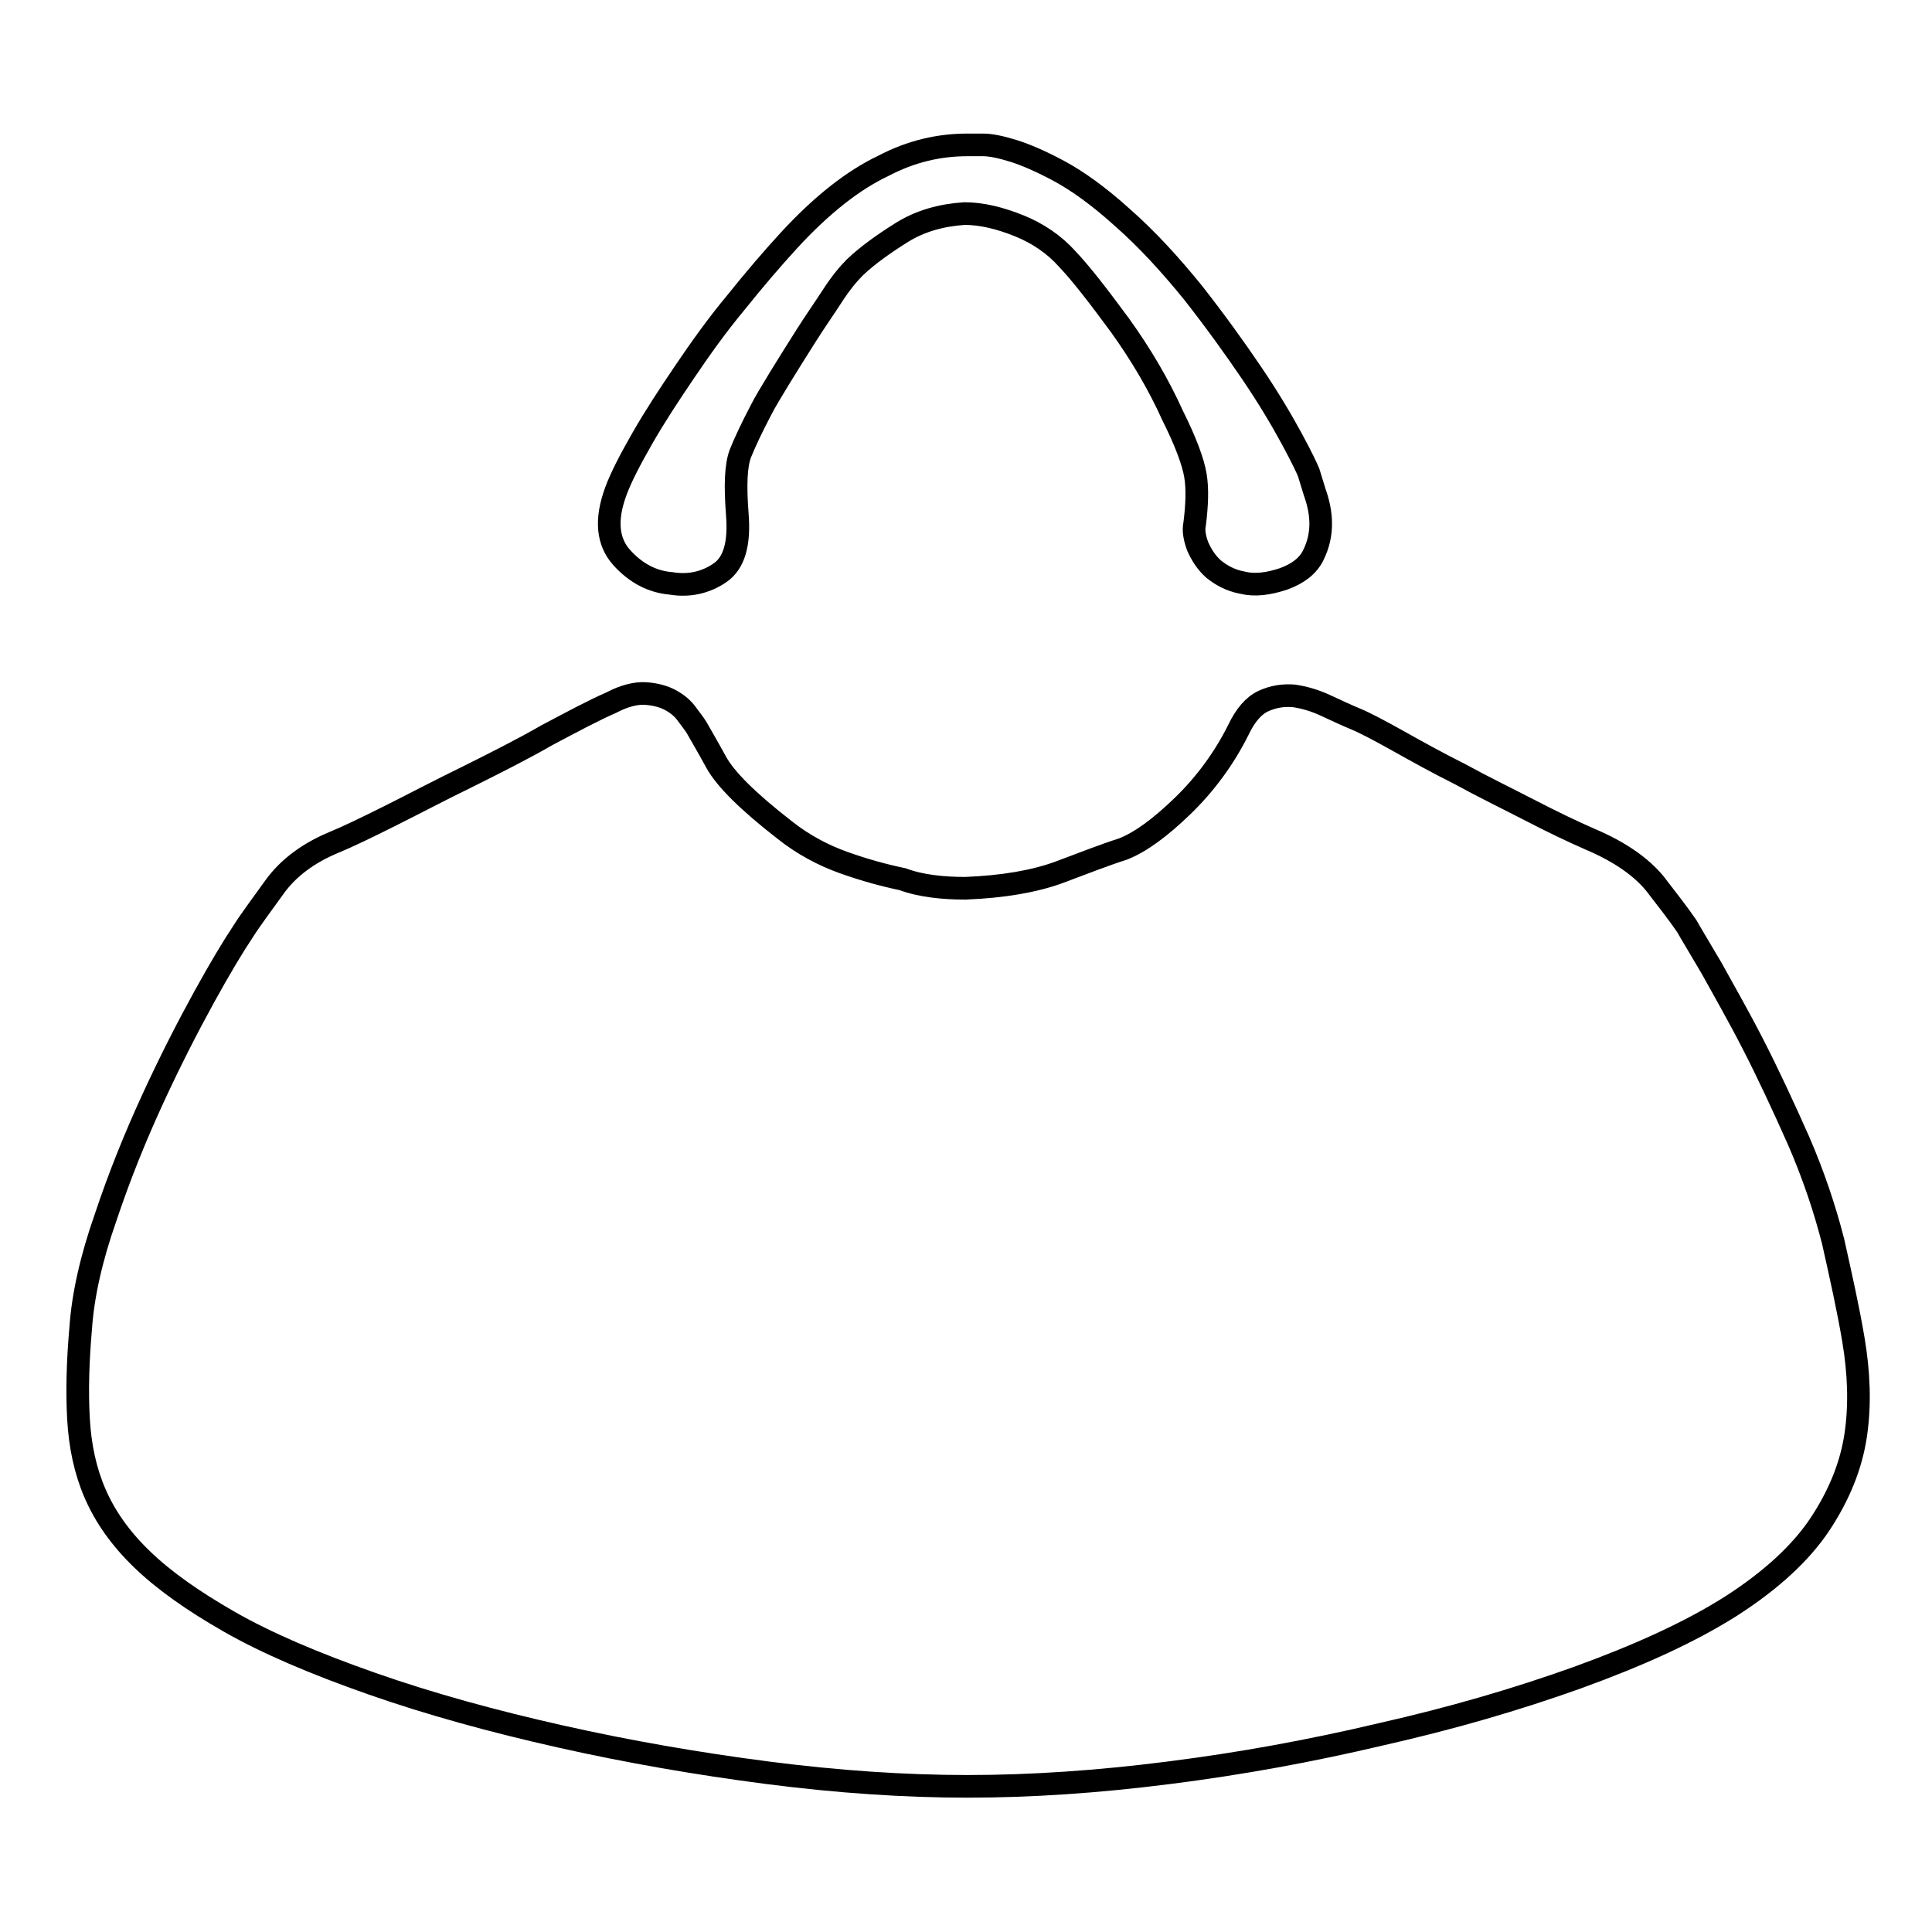 <?xml version="1.0" encoding="utf-8"?>
<!-- Svg Vector Icons : http://www.onlinewebfonts.com/icon -->
<!DOCTYPE svg PUBLIC "-//W3C//DTD SVG 1.1//EN" "http://www.w3.org/Graphics/SVG/1.1/DTD/svg11.dtd">
<svg version="1.1" xmlns="http://www.w3.org/2000/svg" xmlns:xlink="http://www.w3.org/1999/xlink" x="0px" y="0px" viewBox="0 0 256 256" enable-background="new 0 0 256 256" xml:space="preserve">
<g> <path stroke-width="3" fill-opacity="0" stroke="#000000"  d="M127.9,117.7c5-0.2,9.1-0.9,12.4-2.1c3.2-1.2,6-2.3,8.5-3.1c2.3-0.9,4.9-2.8,7.9-5.7 c3-2.9,5.5-6.3,7.4-10.1c0.9-1.9,2-3.2,3.3-3.8c1.3-0.6,2.6-0.8,4-0.7c1.4,0.2,2.8,0.6,4.3,1.3c1.5,0.7,2.8,1.3,4,1.8 s3.1,1.5,5.6,2.9c2.5,1.4,5.2,2.9,8.2,4.4c2.9,1.6,6,3.1,9.1,4.7c3.1,1.6,5.8,2.9,8.1,3.9c4,1.7,6.8,3.7,8.6,5.9 c1.7,2.2,3.1,4,4.2,5.6c0.5,0.9,1.6,2.7,3.3,5.6c1.6,2.9,3.5,6.2,5.5,10.1c2,3.9,4,8.2,6,12.7c2,4.6,3.5,9.1,4.6,13.4 c1,4.5,2,8.9,2.7,13.1s0.9,8.4,0.3,12.5c-0.6,4.1-2.2,8-4.7,11.8c-2.5,3.8-6.5,7.5-11.8,10.9c-5.5,3.5-12.4,6.6-20.4,9.5 c-8.1,2.9-16.7,5.4-26,7.5c-9.3,2.2-18.6,3.9-28.1,5.1c-9.4,1.2-18.3,1.8-26.7,1.8c-8.3,0-17.2-0.6-26.5-1.8s-18.5-2.8-27.4-4.8 c-8.9-2-17.3-4.3-25-7c-7.7-2.7-14-5.4-18.9-8.2c-4.9-2.8-8.7-5.5-11.6-8.3c-2.9-2.8-4.9-5.7-6.2-8.7c-1.3-3-2-6.3-2.2-9.9 c-0.2-3.6-0.1-7.6,0.3-12.1c0.3-4.3,1.4-9.2,3.3-14.6c1.8-5.4,3.9-10.6,6.2-15.6c2.3-5,4.6-9.5,6.8-13.5c2.2-4,3.9-6.8,5.1-8.6 c1-1.6,2.5-3.6,4.3-6.1c1.8-2.5,4.5-4.5,7.9-5.9c1.7-0.7,4.2-1.9,7.4-3.5c3.2-1.6,6.6-3.4,10.3-5.2c3.6-1.8,7.2-3.6,10.5-5.5 c3.4-1.8,6.2-3.3,8.5-4.3c1.7-0.9,3.3-1.3,4.6-1.2c1.3,0.1,2.4,0.4,3.3,0.9c0.9,0.5,1.6,1.1,2.1,1.8c0.5,0.7,1,1.3,1.3,1.8 c0.5,0.9,1.4,2.4,2.6,4.6c1.2,2.2,4.2,5.2,9.1,9c2.4,1.9,5,3.3,7.8,4.3c2.8,1,5.4,1.7,7.8,2.2C122,117.4,125,117.7,127.9,117.7 L127.9,117.7z M128.2,19.2h2.1c1,0,2.4,0.3,4,0.8s3.7,1.4,6.1,2.7s5.2,3.3,8.3,6.1c3.3,2.9,6.4,6.3,9.4,10 c2.9,3.7,5.5,7.3,7.8,10.7c2.3,3.4,4,6.3,5.3,8.7c1.3,2.4,2,3.9,2.2,4.4l0.8,2.6c0.5,1.4,0.8,2.8,0.8,4.2c0,1.4-0.3,2.8-1,4.2 c-0.7,1.4-2,2.4-3.9,3.1c-2.1,0.7-3.9,0.9-5.5,0.5c-1.6-0.3-2.8-1-3.8-1.8c-1-0.9-1.6-1.9-2.1-3c-0.4-1.1-0.6-2.1-0.4-3 c0.3-2.4,0.4-4.6,0.1-6.4c-0.3-1.8-1.3-4.5-3-7.9c-1.9-4.2-4.2-8.1-7-12c-2.8-3.8-5.1-6.8-7-8.8c-1.7-1.9-3.9-3.4-6.4-4.4 c-2.5-1-4.9-1.6-7.2-1.6c-3.1,0.2-5.9,1-8.3,2.5c-2.4,1.5-4.5,3-6.2,4.6c-0.9,0.9-1.9,2.1-3,3.8s-2.3,3.4-3.5,5.3 c-1.2,1.9-2.4,3.8-3.5,5.6c-1.1,1.8-2,3.3-2.5,4.3c-1.2,2.3-2.1,4.2-2.7,5.7c-0.6,1.6-0.7,4.2-0.4,8.1c0.3,3.8-0.4,6.4-2.3,7.7 c-1.9,1.3-4.1,1.8-6.5,1.4c-2.4-0.2-4.6-1.3-6.5-3.4c-1.9-2.1-2.2-5-0.8-8.8c0.7-1.9,1.9-4.2,3.5-7c1.6-2.8,3.5-5.7,5.6-8.8 c2.1-3.1,4.3-6.2,6.8-9.2c2.4-3,4.8-5.8,7-8.2c4.5-4.9,8.7-8.1,12.5-9.9C120.8,20,124.5,19.2,128.2,19.2L128.2,19.2z"/></g>
</svg>